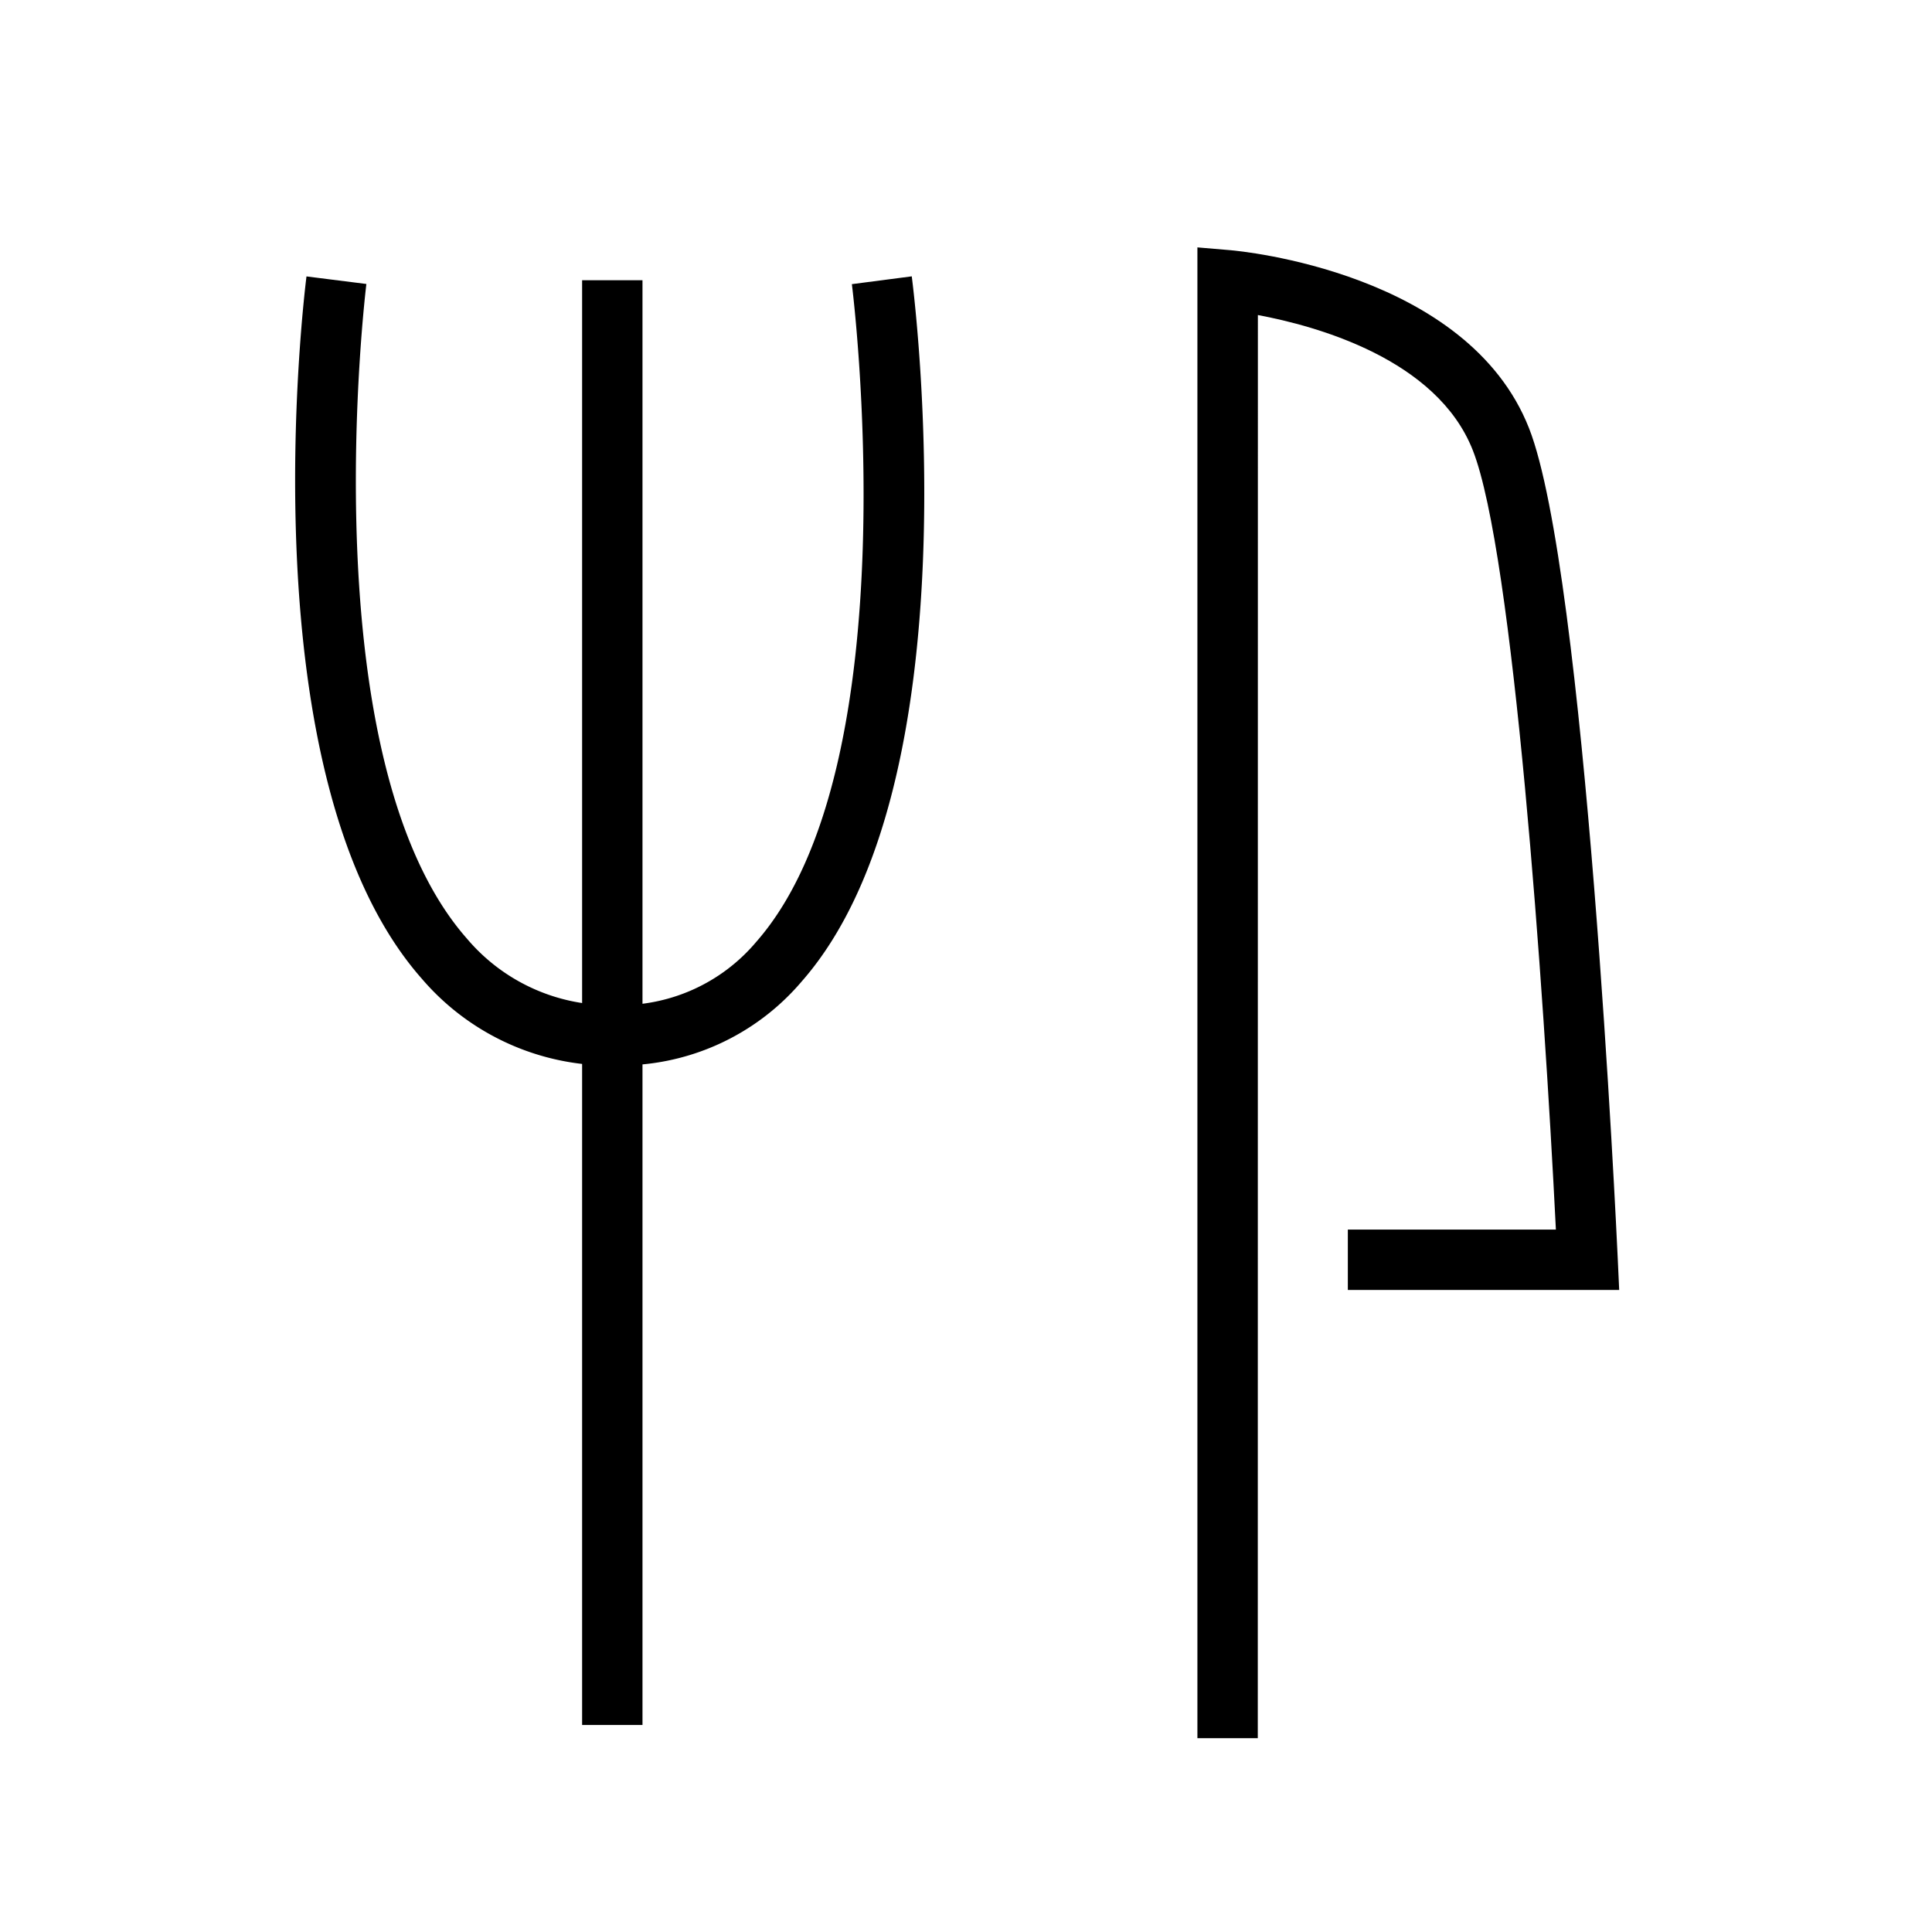 <svg id="コンポーネント_22_3" data-name="コンポーネント 22 – 3" xmlns="http://www.w3.org/2000/svg" xmlns:xlink="http://www.w3.org/1999/xlink" width="80" height="80" viewBox="0 0 80 80">
  <defs>
    <clipPath id="clip-path">
      <rect id="長方形_118" data-name="長方形 118" width="80" height="80" fill="none"/>
    </clipPath>
  </defs>
  <g id="グループ_419" data-name="グループ 419" clip-path="url(#clip-path)">
    <path id="パス_364" data-name="パス 364" d="M52.082,71.974h-2.5V10.244l1.356.115c.4.033,9.829.906,12.375,7.37,2.34,5.941,3.621,33.22,3.674,34.378l.06,1.307H55.811v-2.5h8.615c-.5-10.016-1.763-28.014-3.44-32.269-1.487-3.779-6.473-5.146-8.9-5.6Z" transform="translate(0 0)"/>
    <path id="パス_365" data-name="パス 365" d="M25.487,44.12a10.279,10.279,0,0,1-8.026-3.6c-7.3-8.28-4.877-28.229-4.77-29.074l2.48.313c-.025.2-2.391,19.676,4.166,27.11a7.776,7.776,0,0,0,6.15,2.75A7.363,7.363,0,0,0,31.315,39c6.453-7.344,3.985-27.036,3.959-27.234l2.48-.323c.11.855,2.637,21.012-4.56,29.2a9.859,9.859,0,0,1-7.707,3.473" transform="translate(0 0)"/>
    <rect id="長方形_117" data-name="長方形 117" width="2.5" height="59.824" transform="translate(24.104 11.604)"/>
  </g>
</svg>
